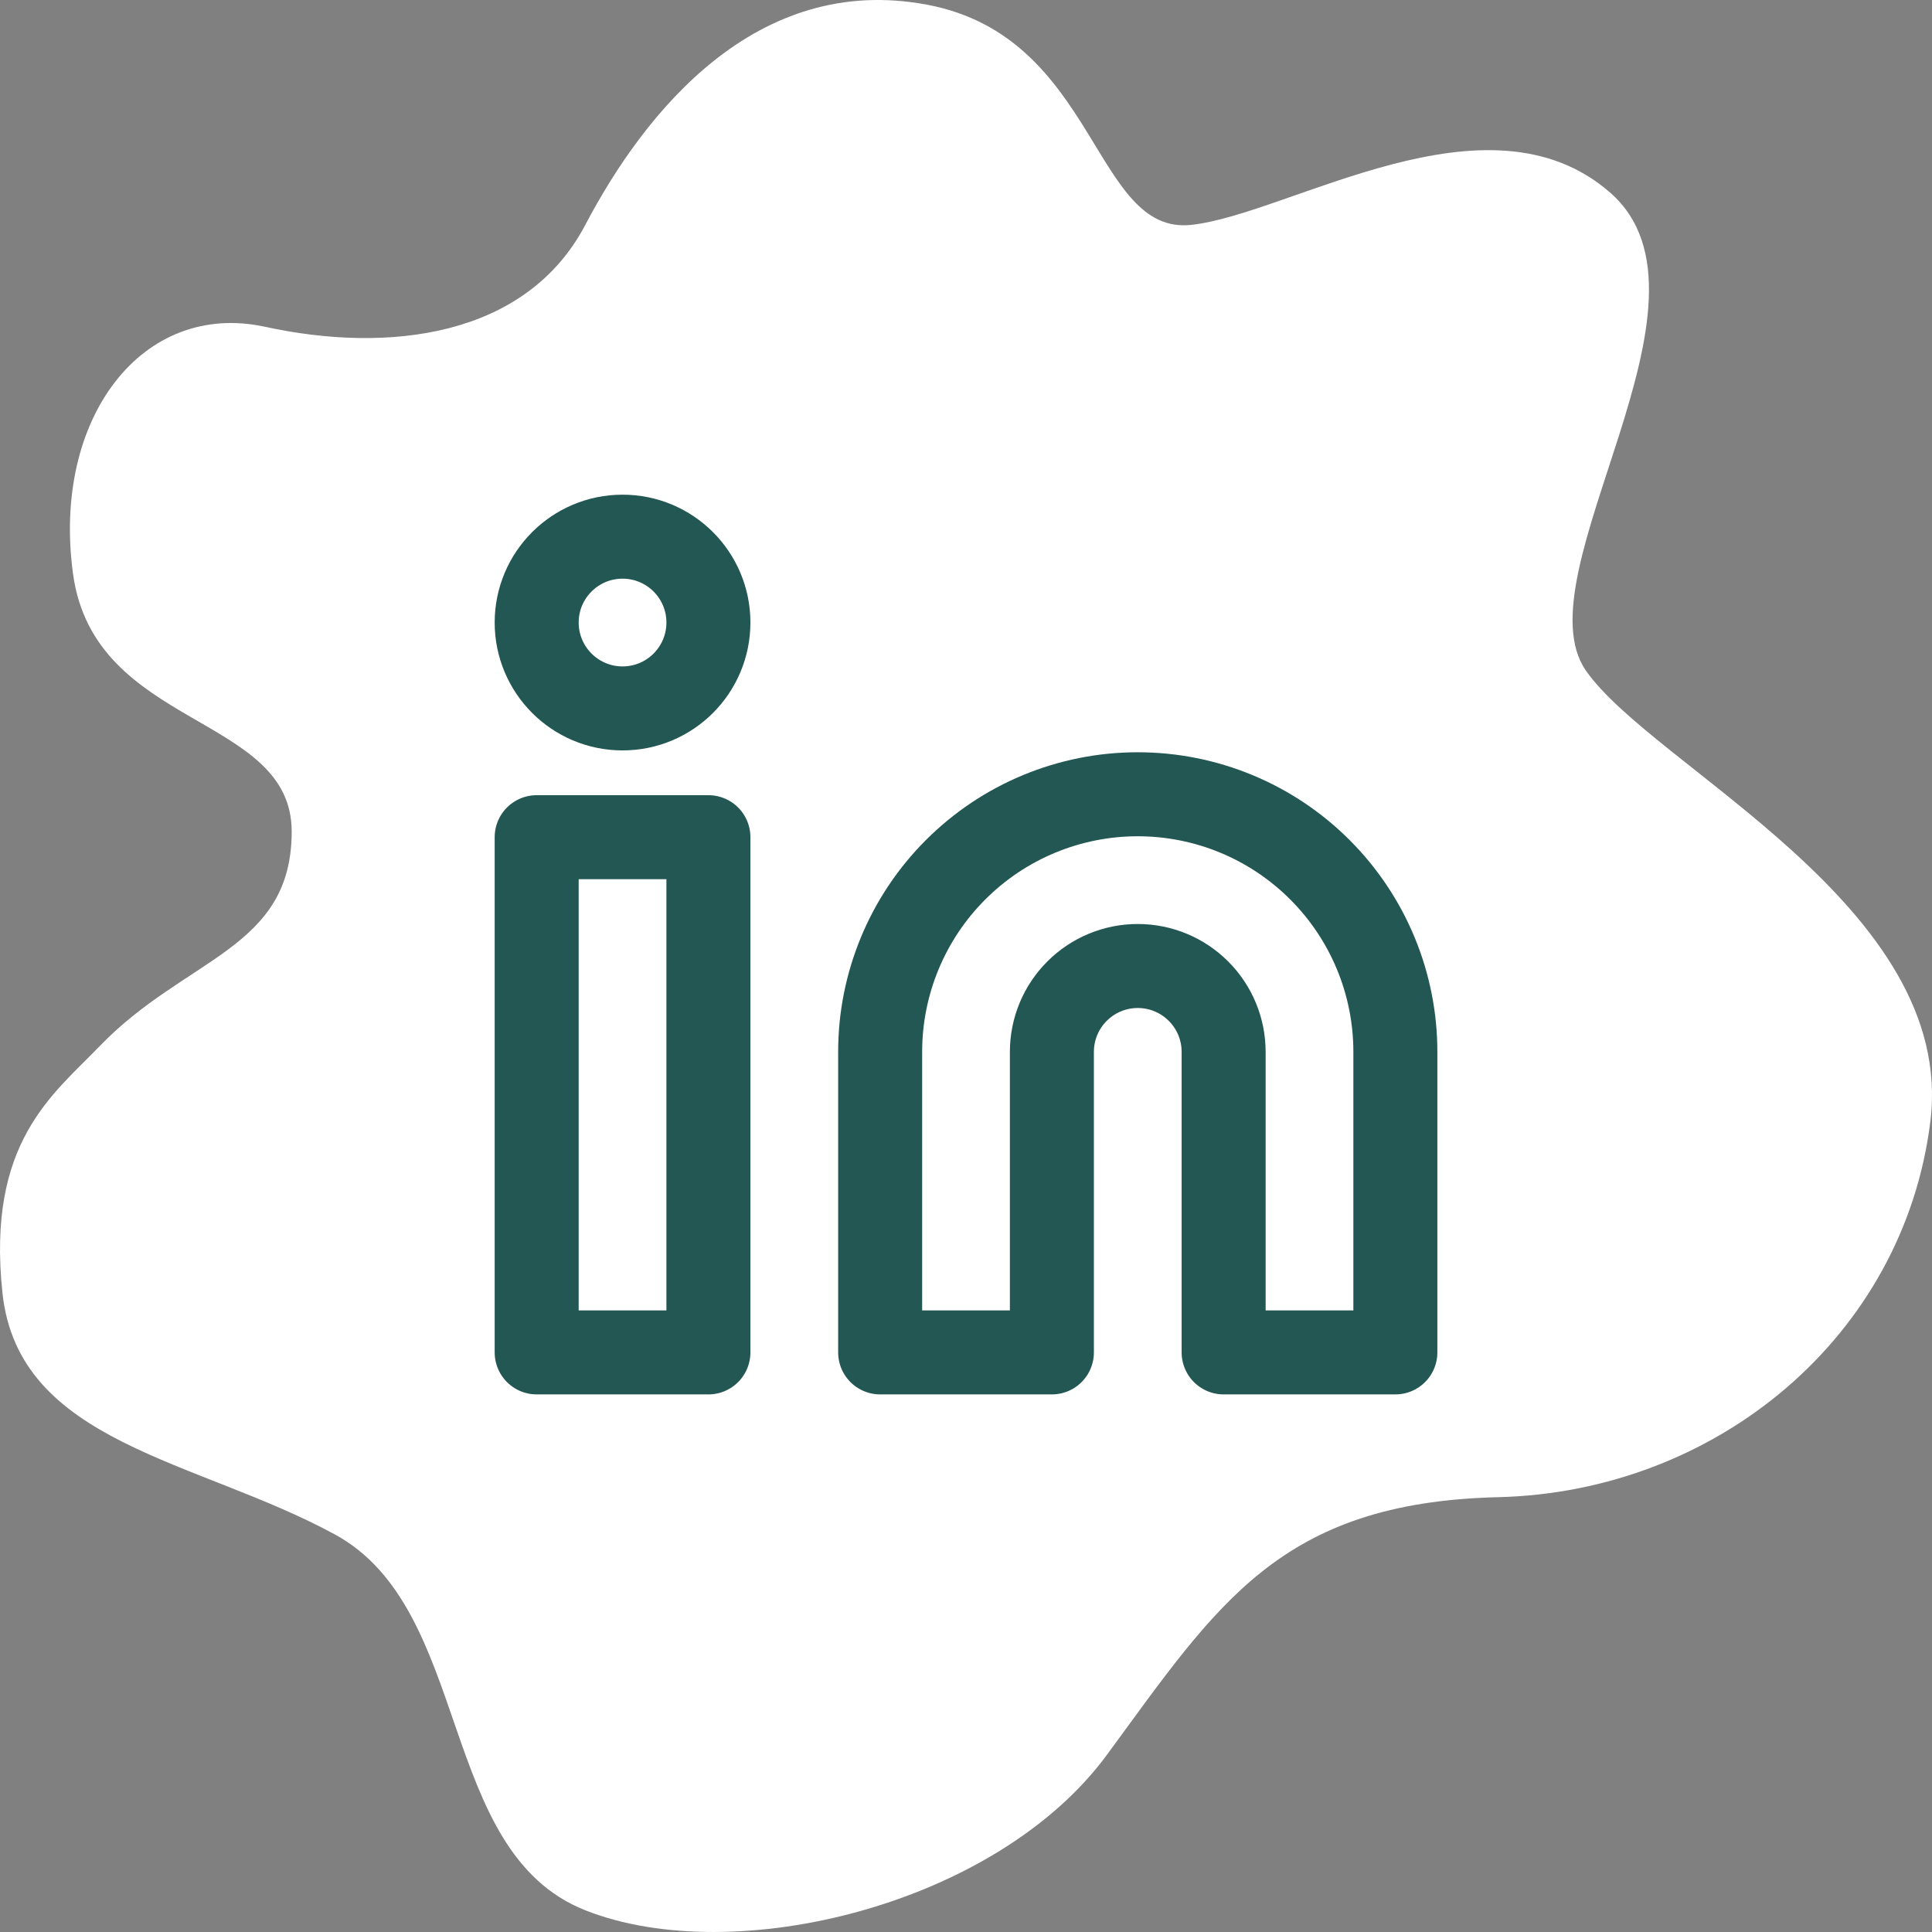 <svg width="46" height="46" viewBox="0 0 46 46" fill="none" xmlns="http://www.w3.org/2000/svg">
<rect x="0" y="0" width="46" height="46" fill="#808080" stroke="none"/>
<path d="M2.371 24.91C4.422 22.782 6.945 22.61 6.945 19.799C6.945 16.988 2.246 17.368 1.739 13.664C1.232 9.959 3.389 7.145 6.313 7.781C9.236 8.418 12.525 8.038 13.936 5.354C15.346 2.67 18.007 -0.655 22.074 0.112C26.141 0.879 26.019 5.611 28.367 5.354C30.715 5.097 35.414 2.029 38.338 4.587C41.261 7.145 36.165 13.664 37.758 15.964C39.352 18.265 46.594 21.586 45.961 26.701C45.328 31.817 40.876 35.521 35.67 35.647C30.463 35.774 28.984 38.205 26.354 41.783C23.724 45.36 17.481 46.886 13.936 45.483C10.391 44.08 11.268 38.324 7.971 36.533C4.674 34.742 0.439 34.374 0.058 30.781C-0.323 27.188 1.266 26.061 2.371 24.91Z" fill="white"/>
<path d="M27.089 18.911C28.716 18.911 30.276 19.557 31.426 20.708C32.577 21.858 33.223 23.418 33.223 25.044V32.2H29.134V25.044C29.134 24.502 28.919 23.982 28.535 23.599C28.152 23.215 27.632 23 27.089 23C26.547 23 26.027 23.215 25.644 23.599C25.26 23.982 25.045 24.502 25.045 25.044V32.2H20.956V25.044C20.956 23.418 21.602 21.858 22.753 20.708C23.903 19.557 25.463 18.911 27.089 18.911Z" stroke="#235753" stroke-width="2" stroke-linecap="round" stroke-linejoin="round"/>
<path d="M16.867 19.933H12.778V32.2H16.867V19.933Z" stroke="#235753" stroke-width="2" stroke-linecap="round" stroke-linejoin="round"/>
<path d="M14.823 16.867C15.952 16.867 16.867 15.951 16.867 14.822C16.867 13.693 15.952 12.778 14.823 12.778C13.694 12.778 12.778 13.693 12.778 14.822C12.778 15.951 13.694 16.867 14.823 16.867Z" stroke="#235753" stroke-width="2" stroke-linecap="round" stroke-linejoin="round"/>
</svg>
